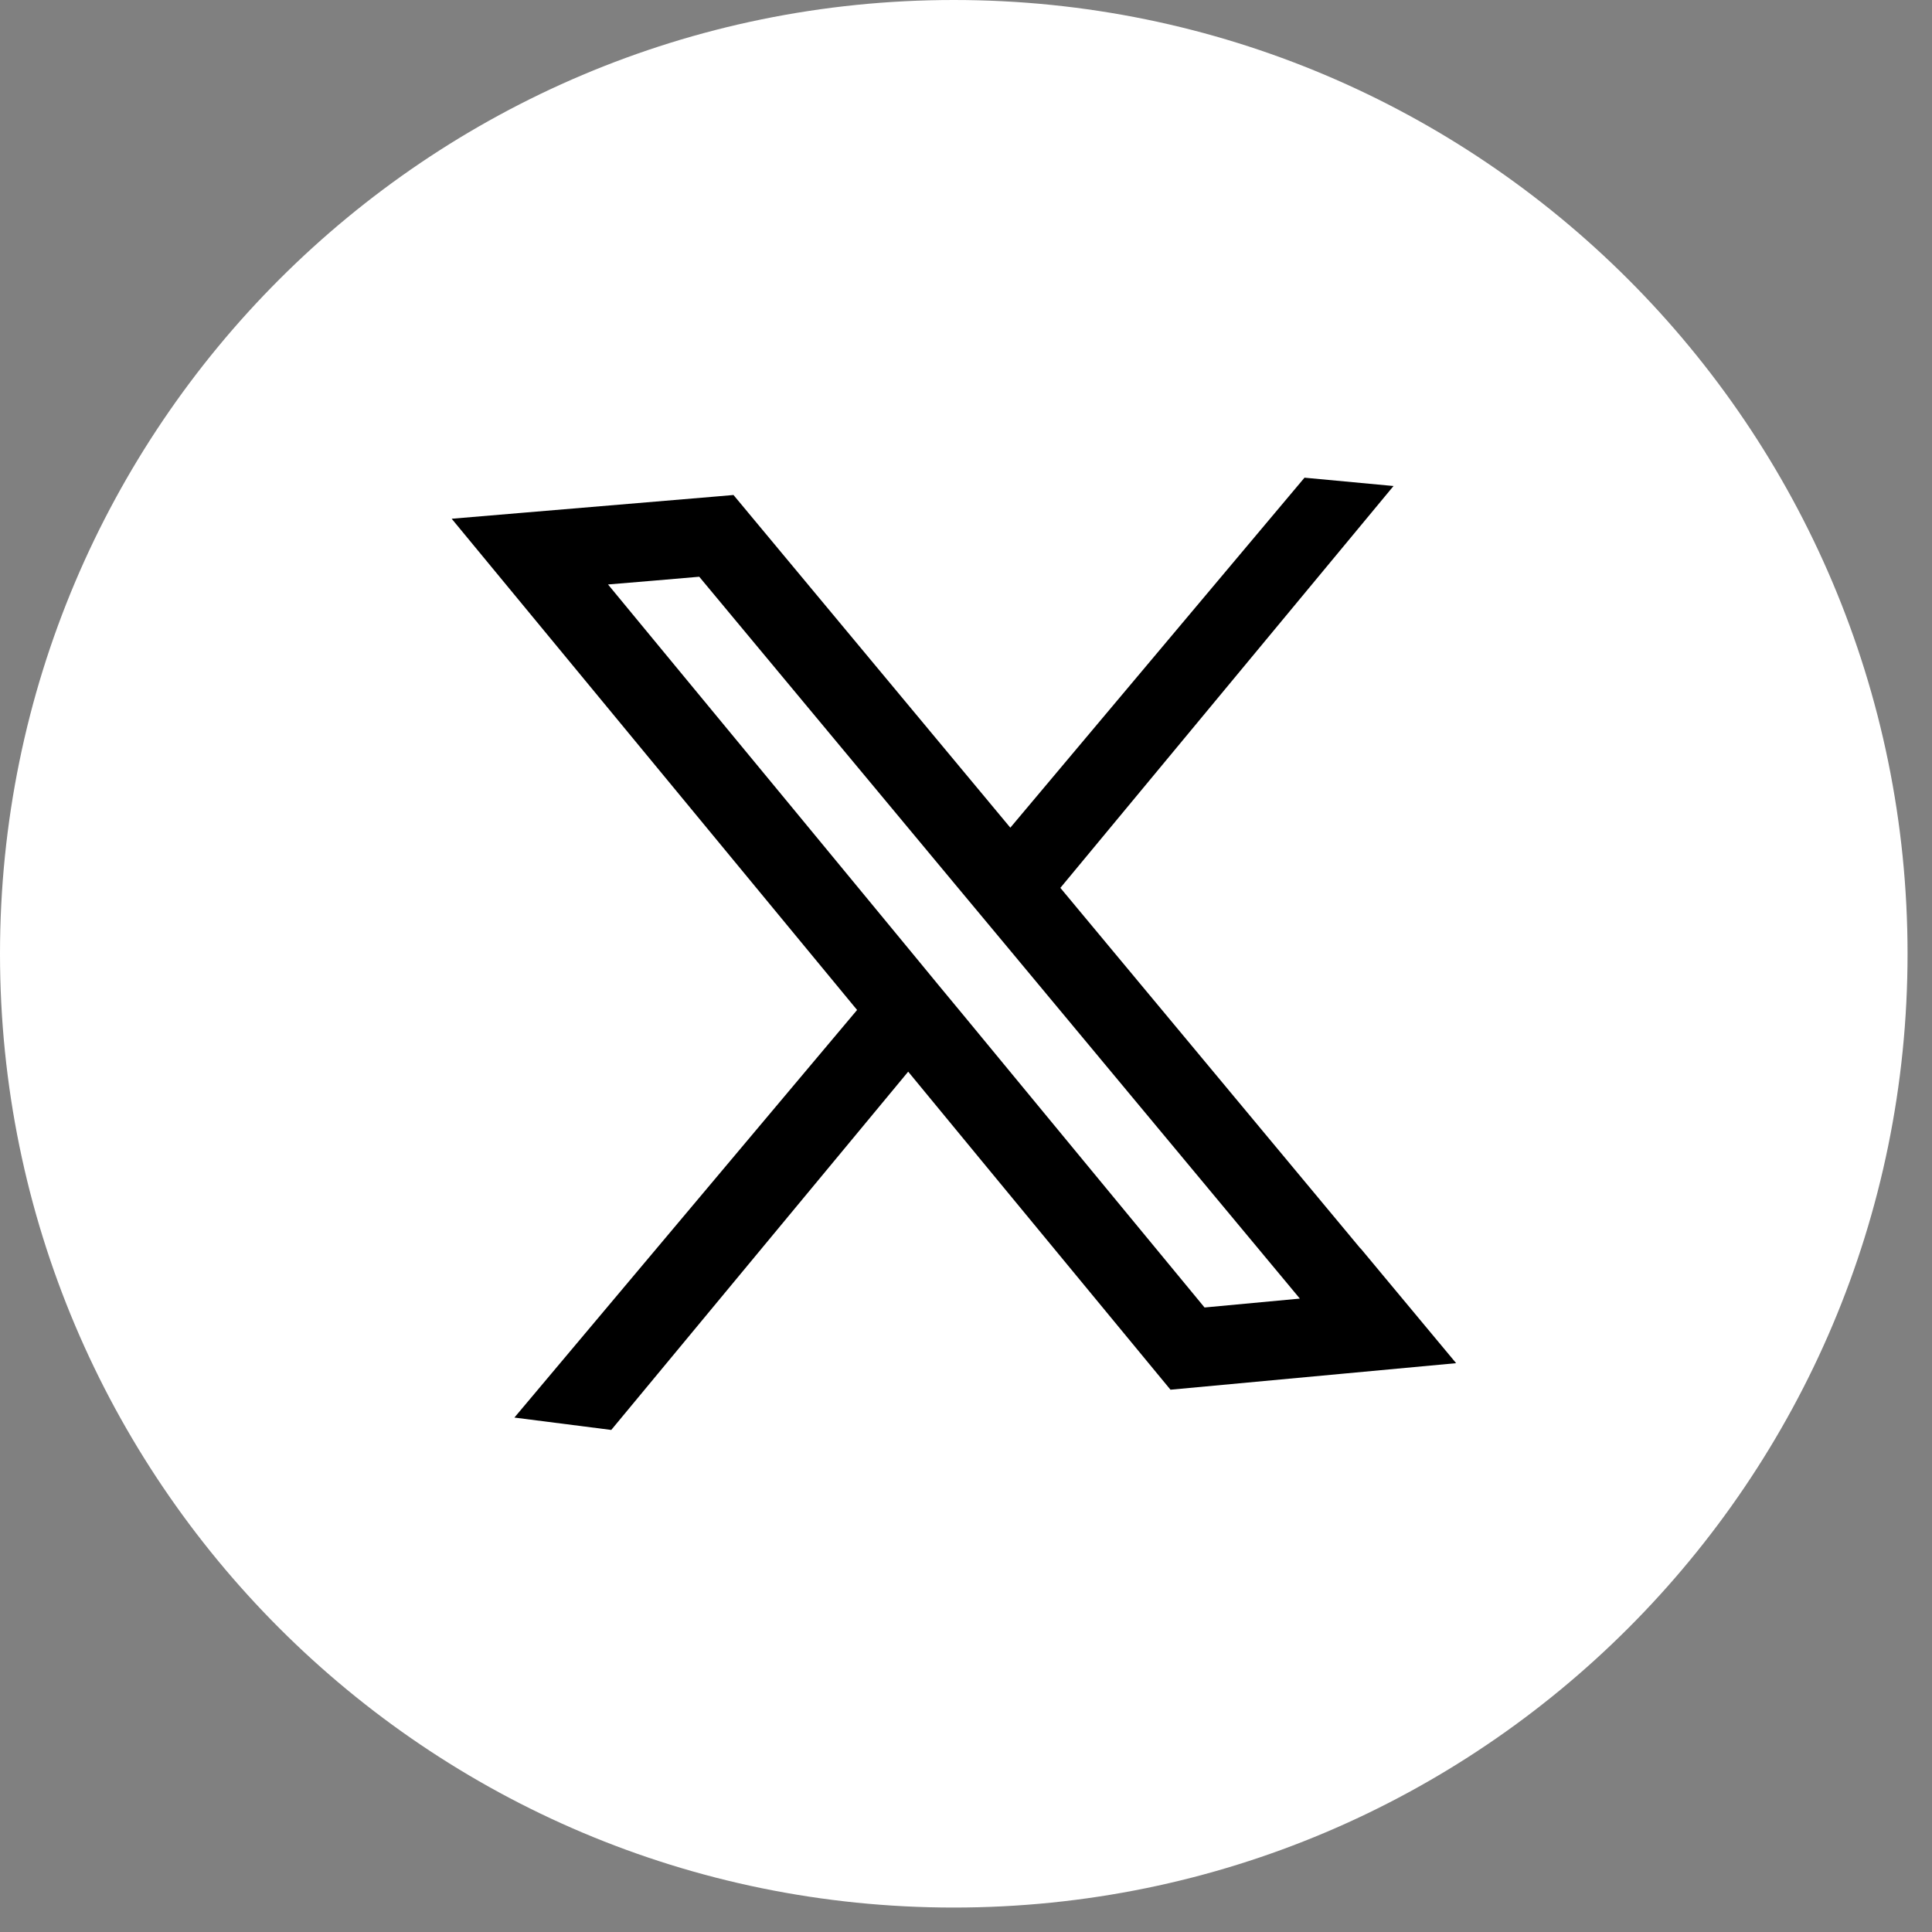 <svg width="52" height="52" viewBox="0 0 52 52" fill="none" xmlns="http://www.w3.org/2000/svg">
<rect x="0" y="0" width="52" height="52" fill="#808080" stroke="none"/>
<path d="M51.342 25.671C51.342 11.493 39.849 0 25.671 0C11.493 0 0 11.493 0 25.671C0 39.849 11.493 51.342 25.671 51.342C39.849 51.342 51.342 39.849 51.342 25.671Z" fill="white"/>
<path d="M36.616 33.602C33.956 30.405 31.293 27.208 28.633 24.009C28.602 23.971 28.571 23.934 28.54 23.897L37.507 13.081L35.111 12.857L27.193 22.277L19.742 13.323L19.192 13.37C17.52 13.512 15.847 13.652 14.174 13.792L12.157 13.962L16.458 19.173C18.631 21.808 20.806 24.44 22.979 27.075C23.01 27.112 23.038 27.149 23.069 27.183L13.845 38.154L16.452 38.487L24.444 28.844L26.418 31.24C27.994 33.152 29.571 35.063 31.147 36.972L31.504 37.404L39.192 36.69L36.619 33.599L36.616 33.602ZM32.423 35.194C30.964 33.428 29.509 31.659 28.05 29.893L25.912 27.301C25.477 26.777 25.043 26.252 24.611 25.725C22.439 23.09 20.266 20.455 18.091 17.823L16.365 15.731C17.184 15.663 18.001 15.595 18.82 15.523L25.719 23.816C26.148 24.331 26.579 24.846 27.007 25.362C29.667 28.558 32.327 31.755 34.986 34.952L32.423 35.191V35.194Z" fill="black"/>
</svg>

